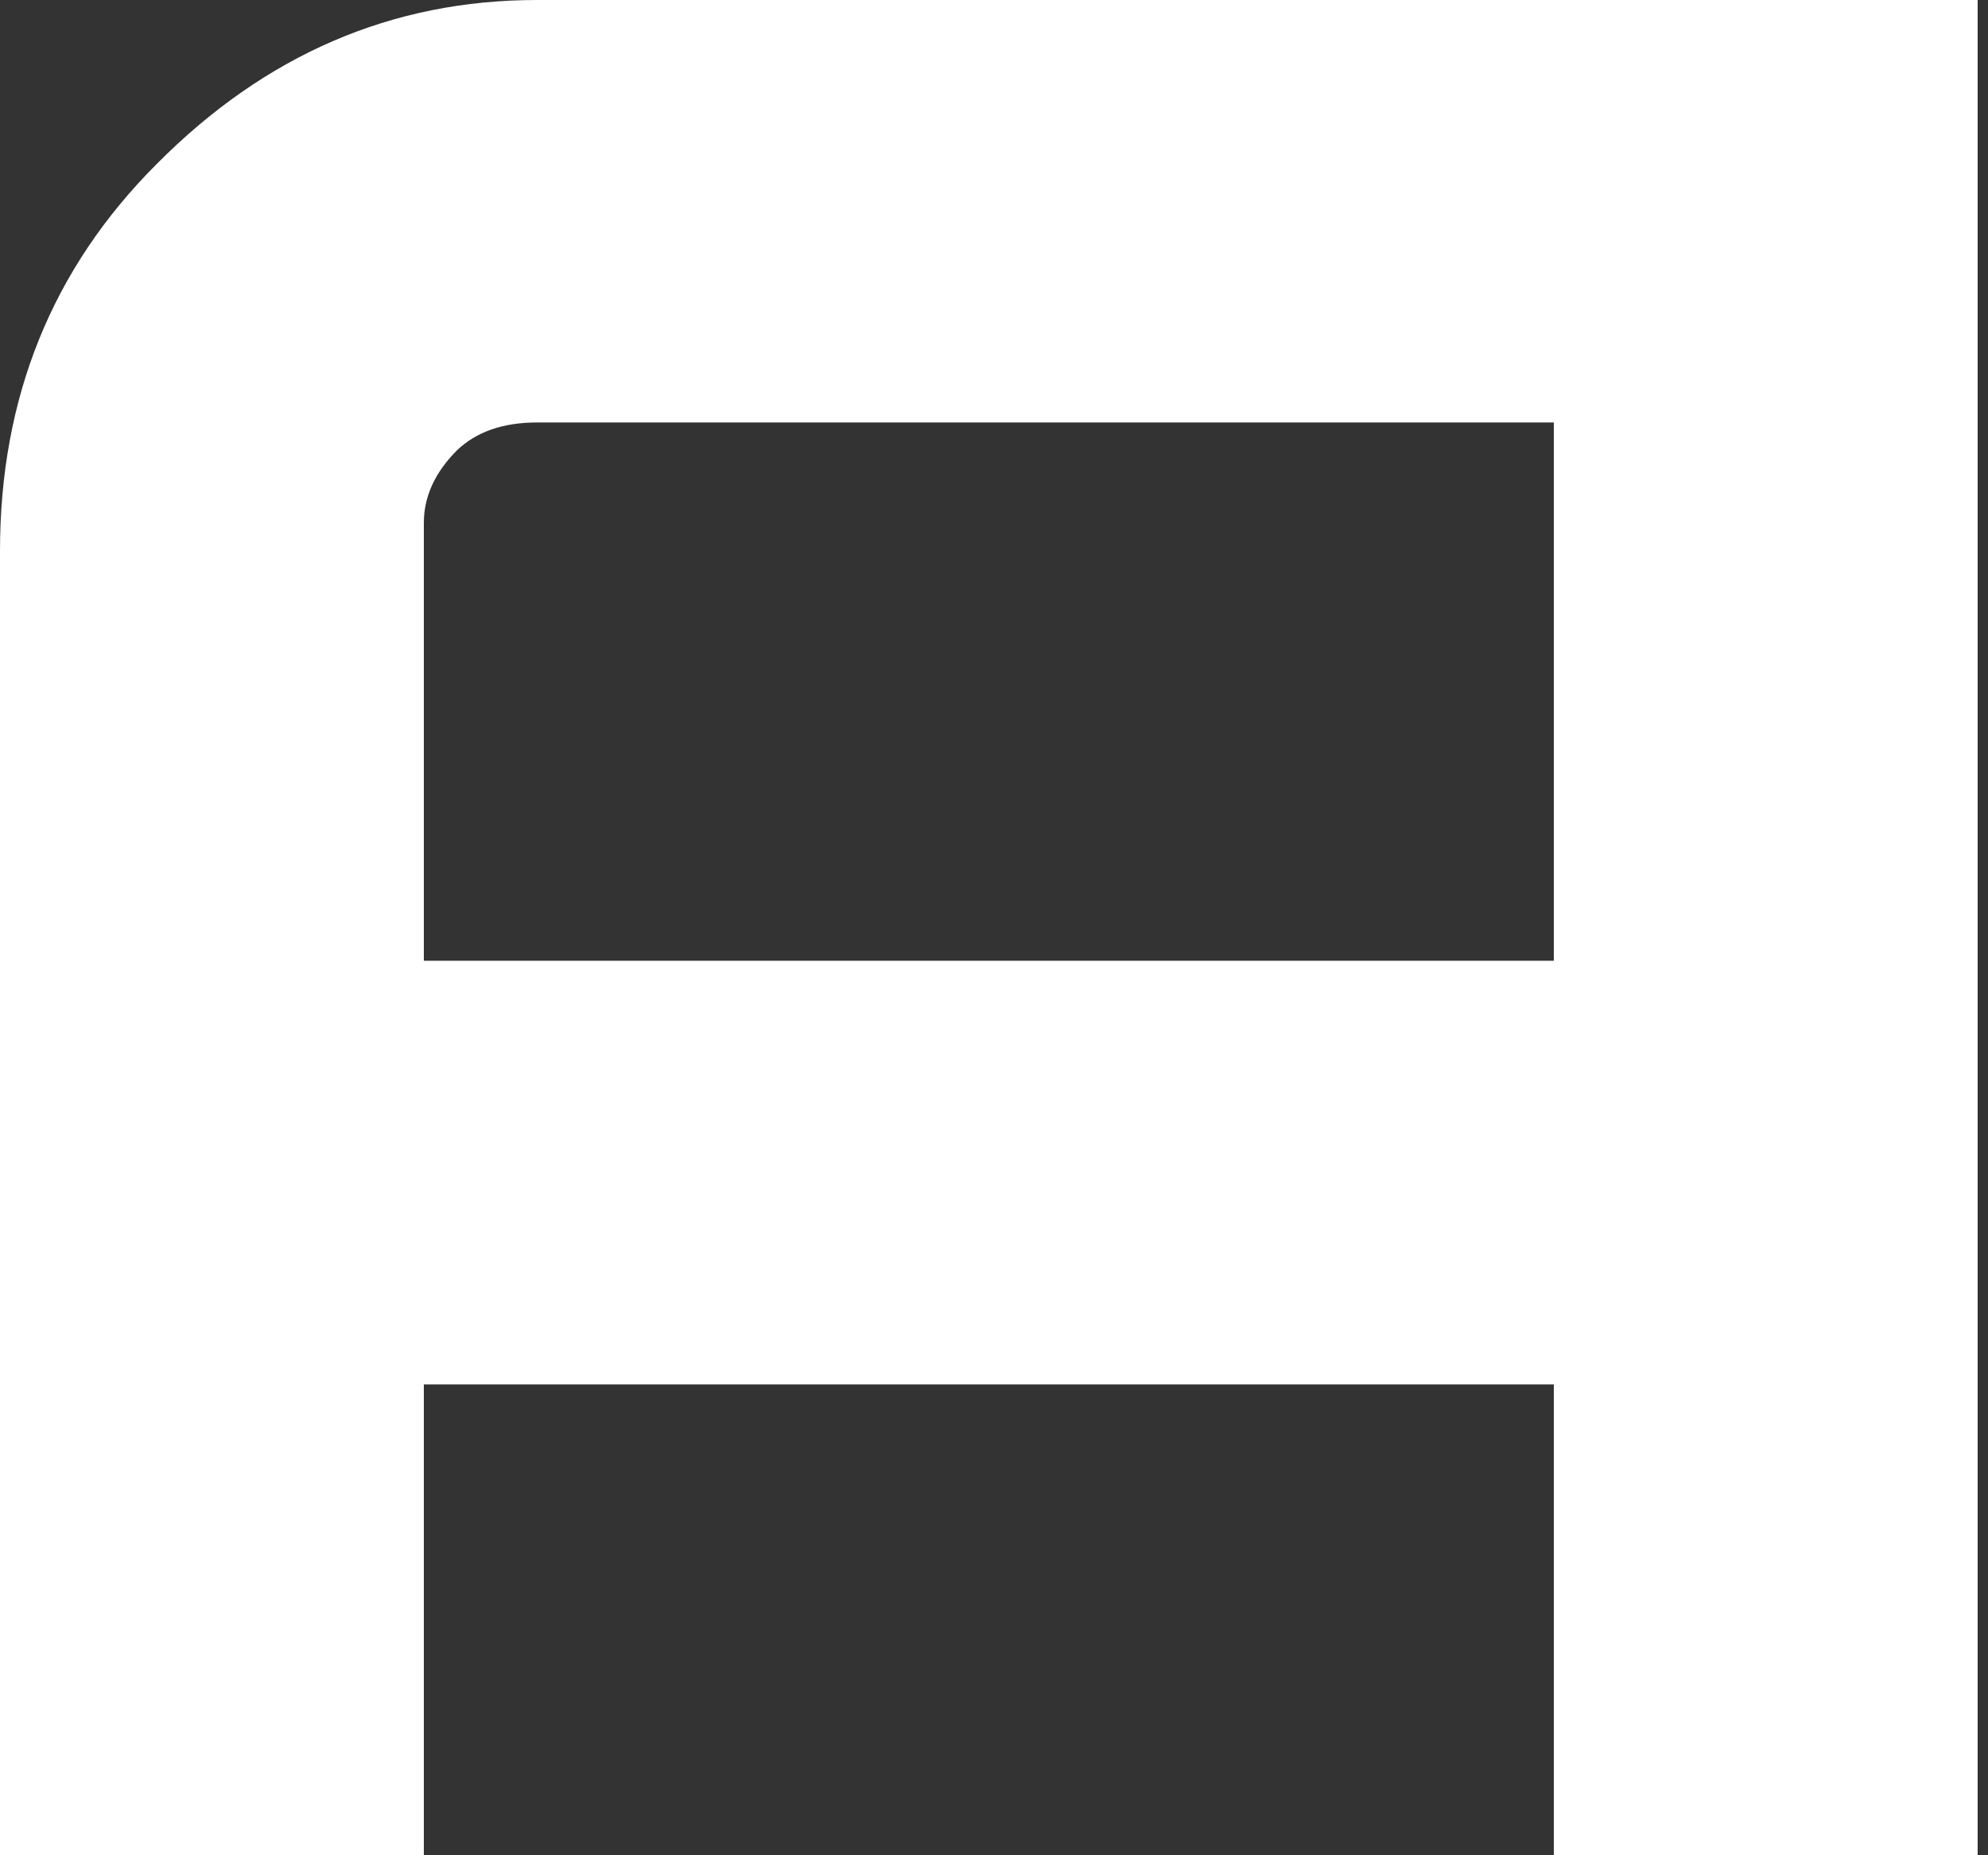 <?xml version="1.0" encoding="utf-8"?>
<svg xmlns="http://www.w3.org/2000/svg" fill="none" height="100%" overflow="visible" preserveAspectRatio="none" style="display: block;" viewBox="0 0 15 14" width="100%">
<rect x="0" y="0" width="15" height="14" fill="#333333" stroke="none"/>
<path d="M11.724 7.25V3.188H4.052C3.796 3.188 3.594 3.258 3.447 3.399C3.281 3.566 3.198 3.748 3.198 3.946V7.25H11.724ZM11.724 10.447H3.198V14H0V4.158C0 2.999 0.394 2.026 1.181 1.239C2 0.413 2.957 0 4.052 0H14.922V14H11.724V10.447Z" fill="white" id="Vector"/>
</svg>